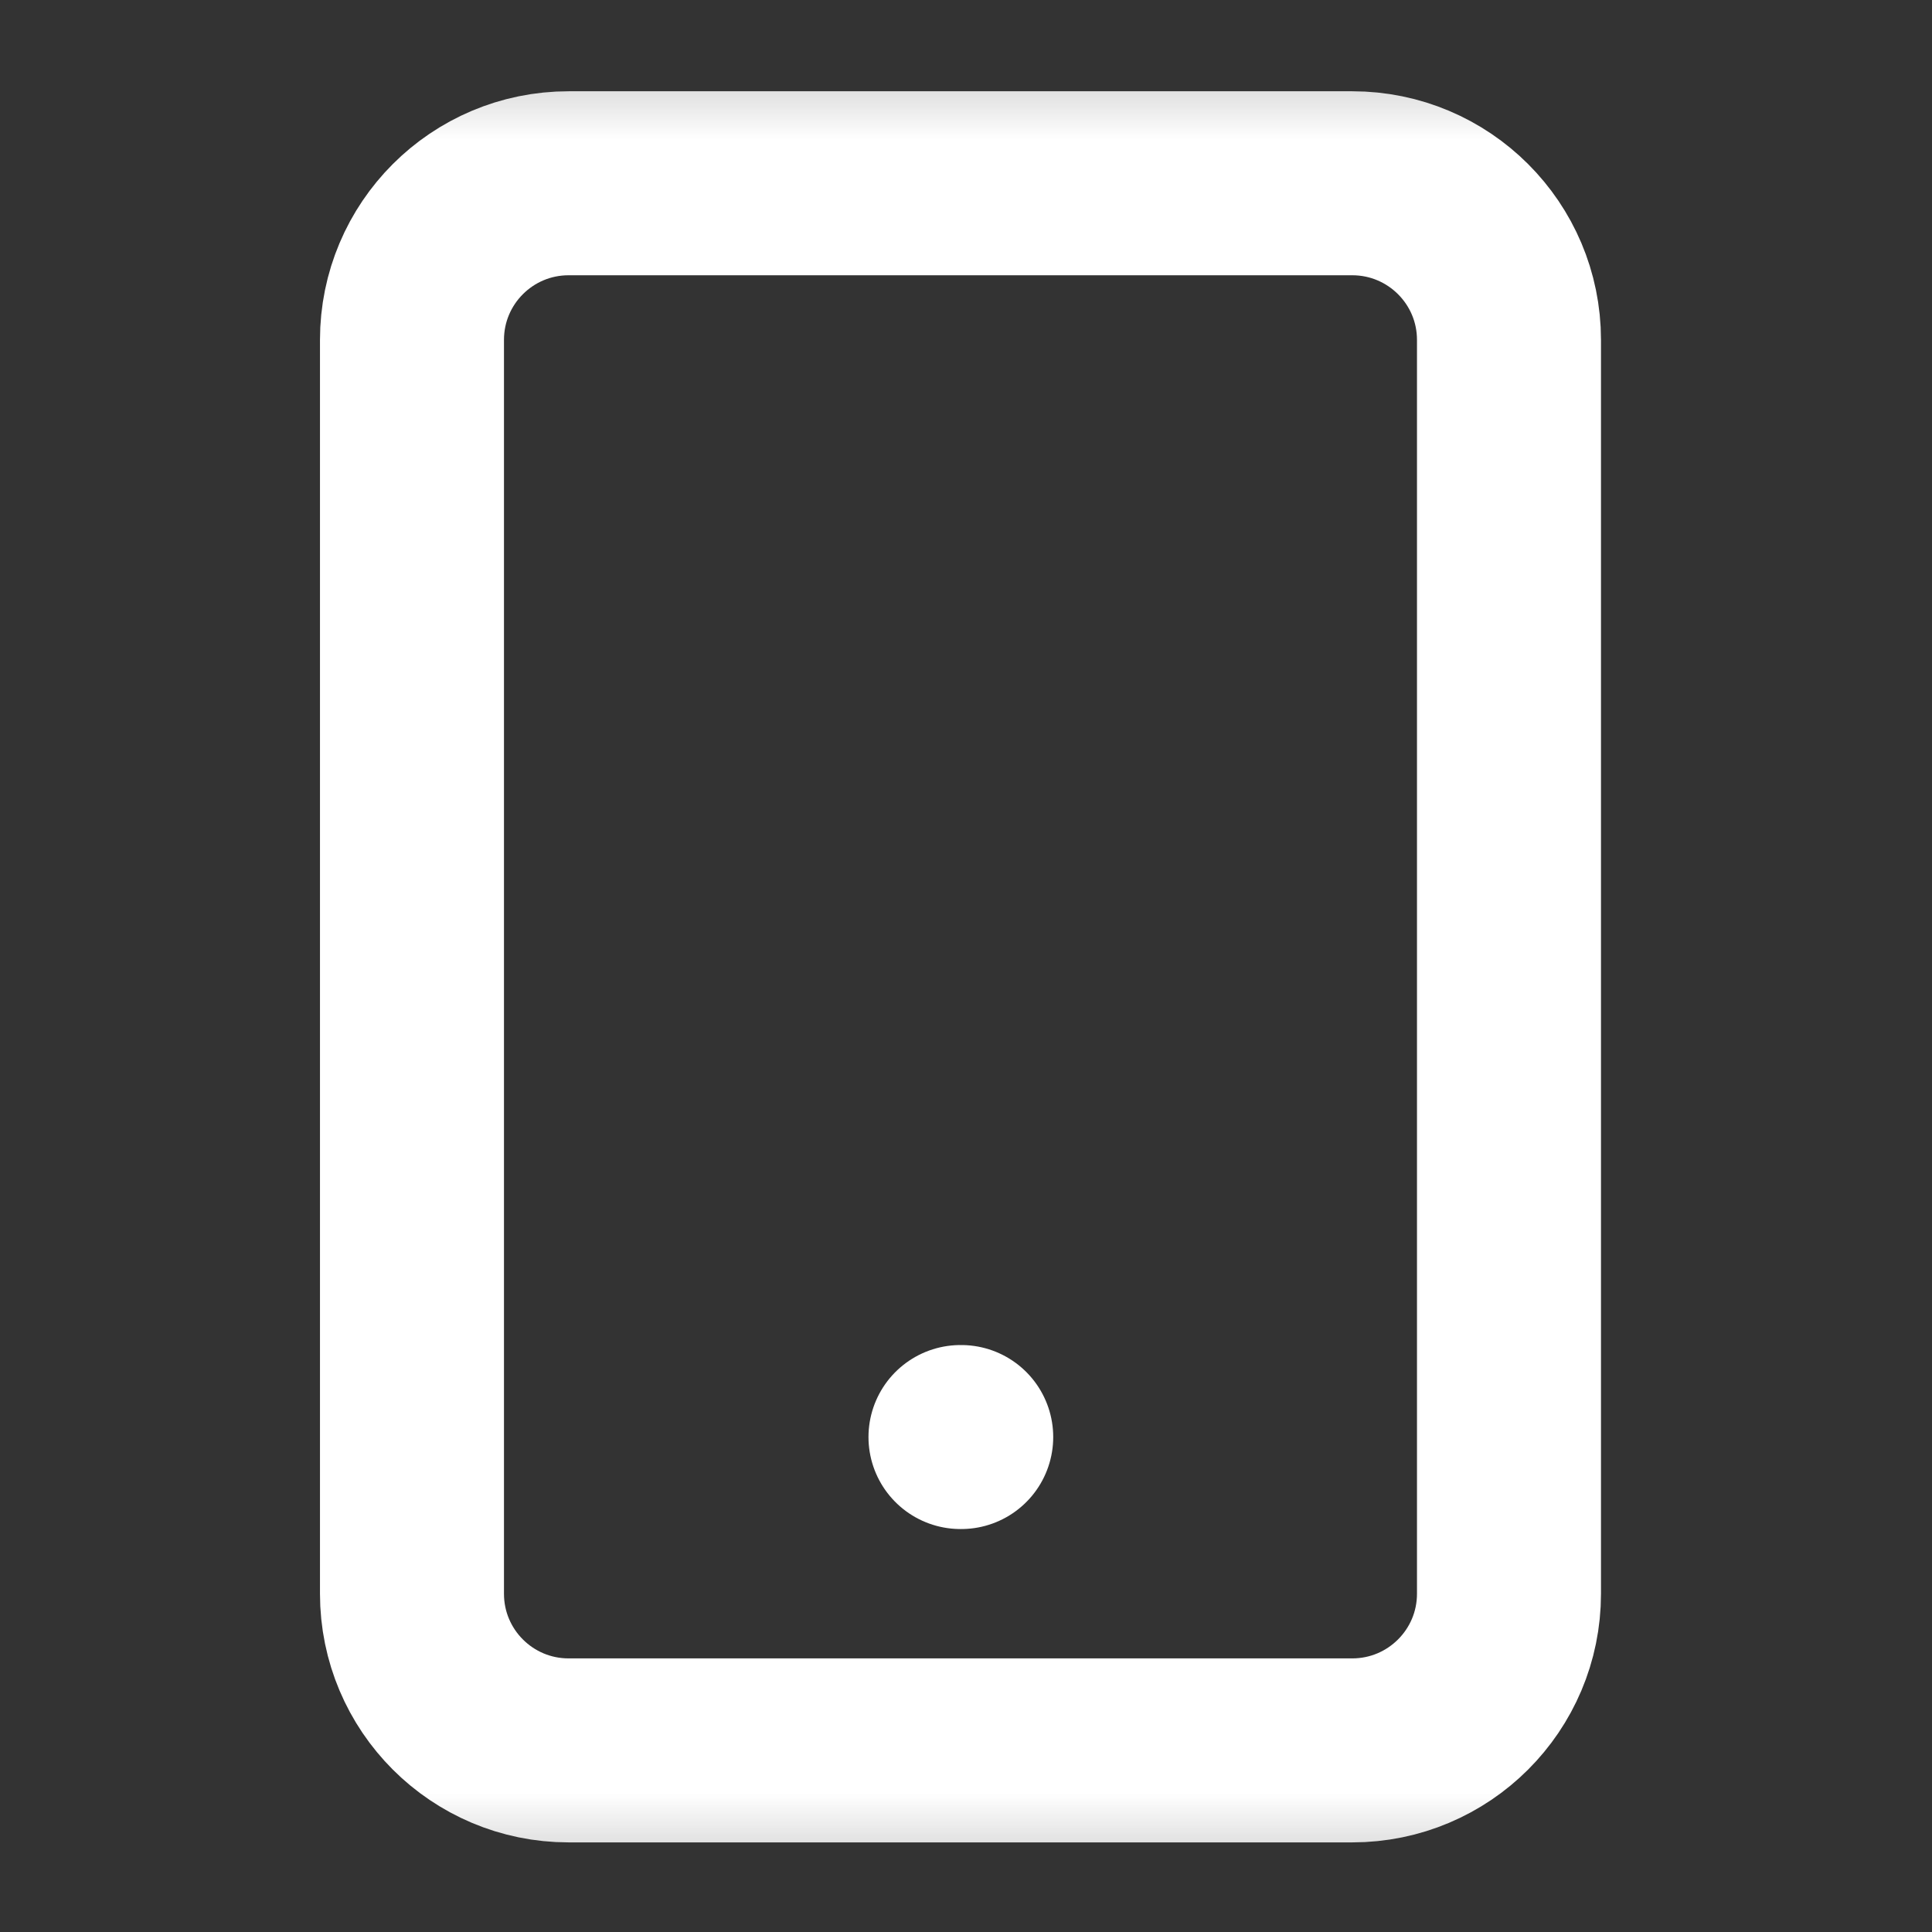 <svg width="21" height="21" viewBox="0 0 21 21" fill="none" xmlns="http://www.w3.org/2000/svg">
<rect x="0" y="0" width="21" height="21" fill="#333333" stroke="none"/>
<mask id="mask0_136_351" style="mask-type:luminance" maskUnits="userSpaceOnUse" x="0" y="0" width="21" height="21">
<rect x="0.219" y="0.289" width="20.441" height="20.441" fill="white"/>
</mask>
<g mask="url(#mask0_136_351)">
<path fill-rule="evenodd" clip-rule="evenodd" d="M14.698 1.992C15.639 1.992 16.402 2.754 16.402 3.695V17.323C16.402 18.264 15.639 19.026 14.698 19.026H6.181C5.24 19.026 4.478 18.264 4.478 17.323V3.695C4.478 2.754 5.24 1.992 6.181 1.992H14.698Z" stroke="white" stroke-width="2" stroke-linecap="round" stroke-linejoin="round"/>
<path d="M10.44 15.62H10.448" stroke="white" stroke-width="2" stroke-linecap="round" stroke-linejoin="round"/>
</g>
</svg>
